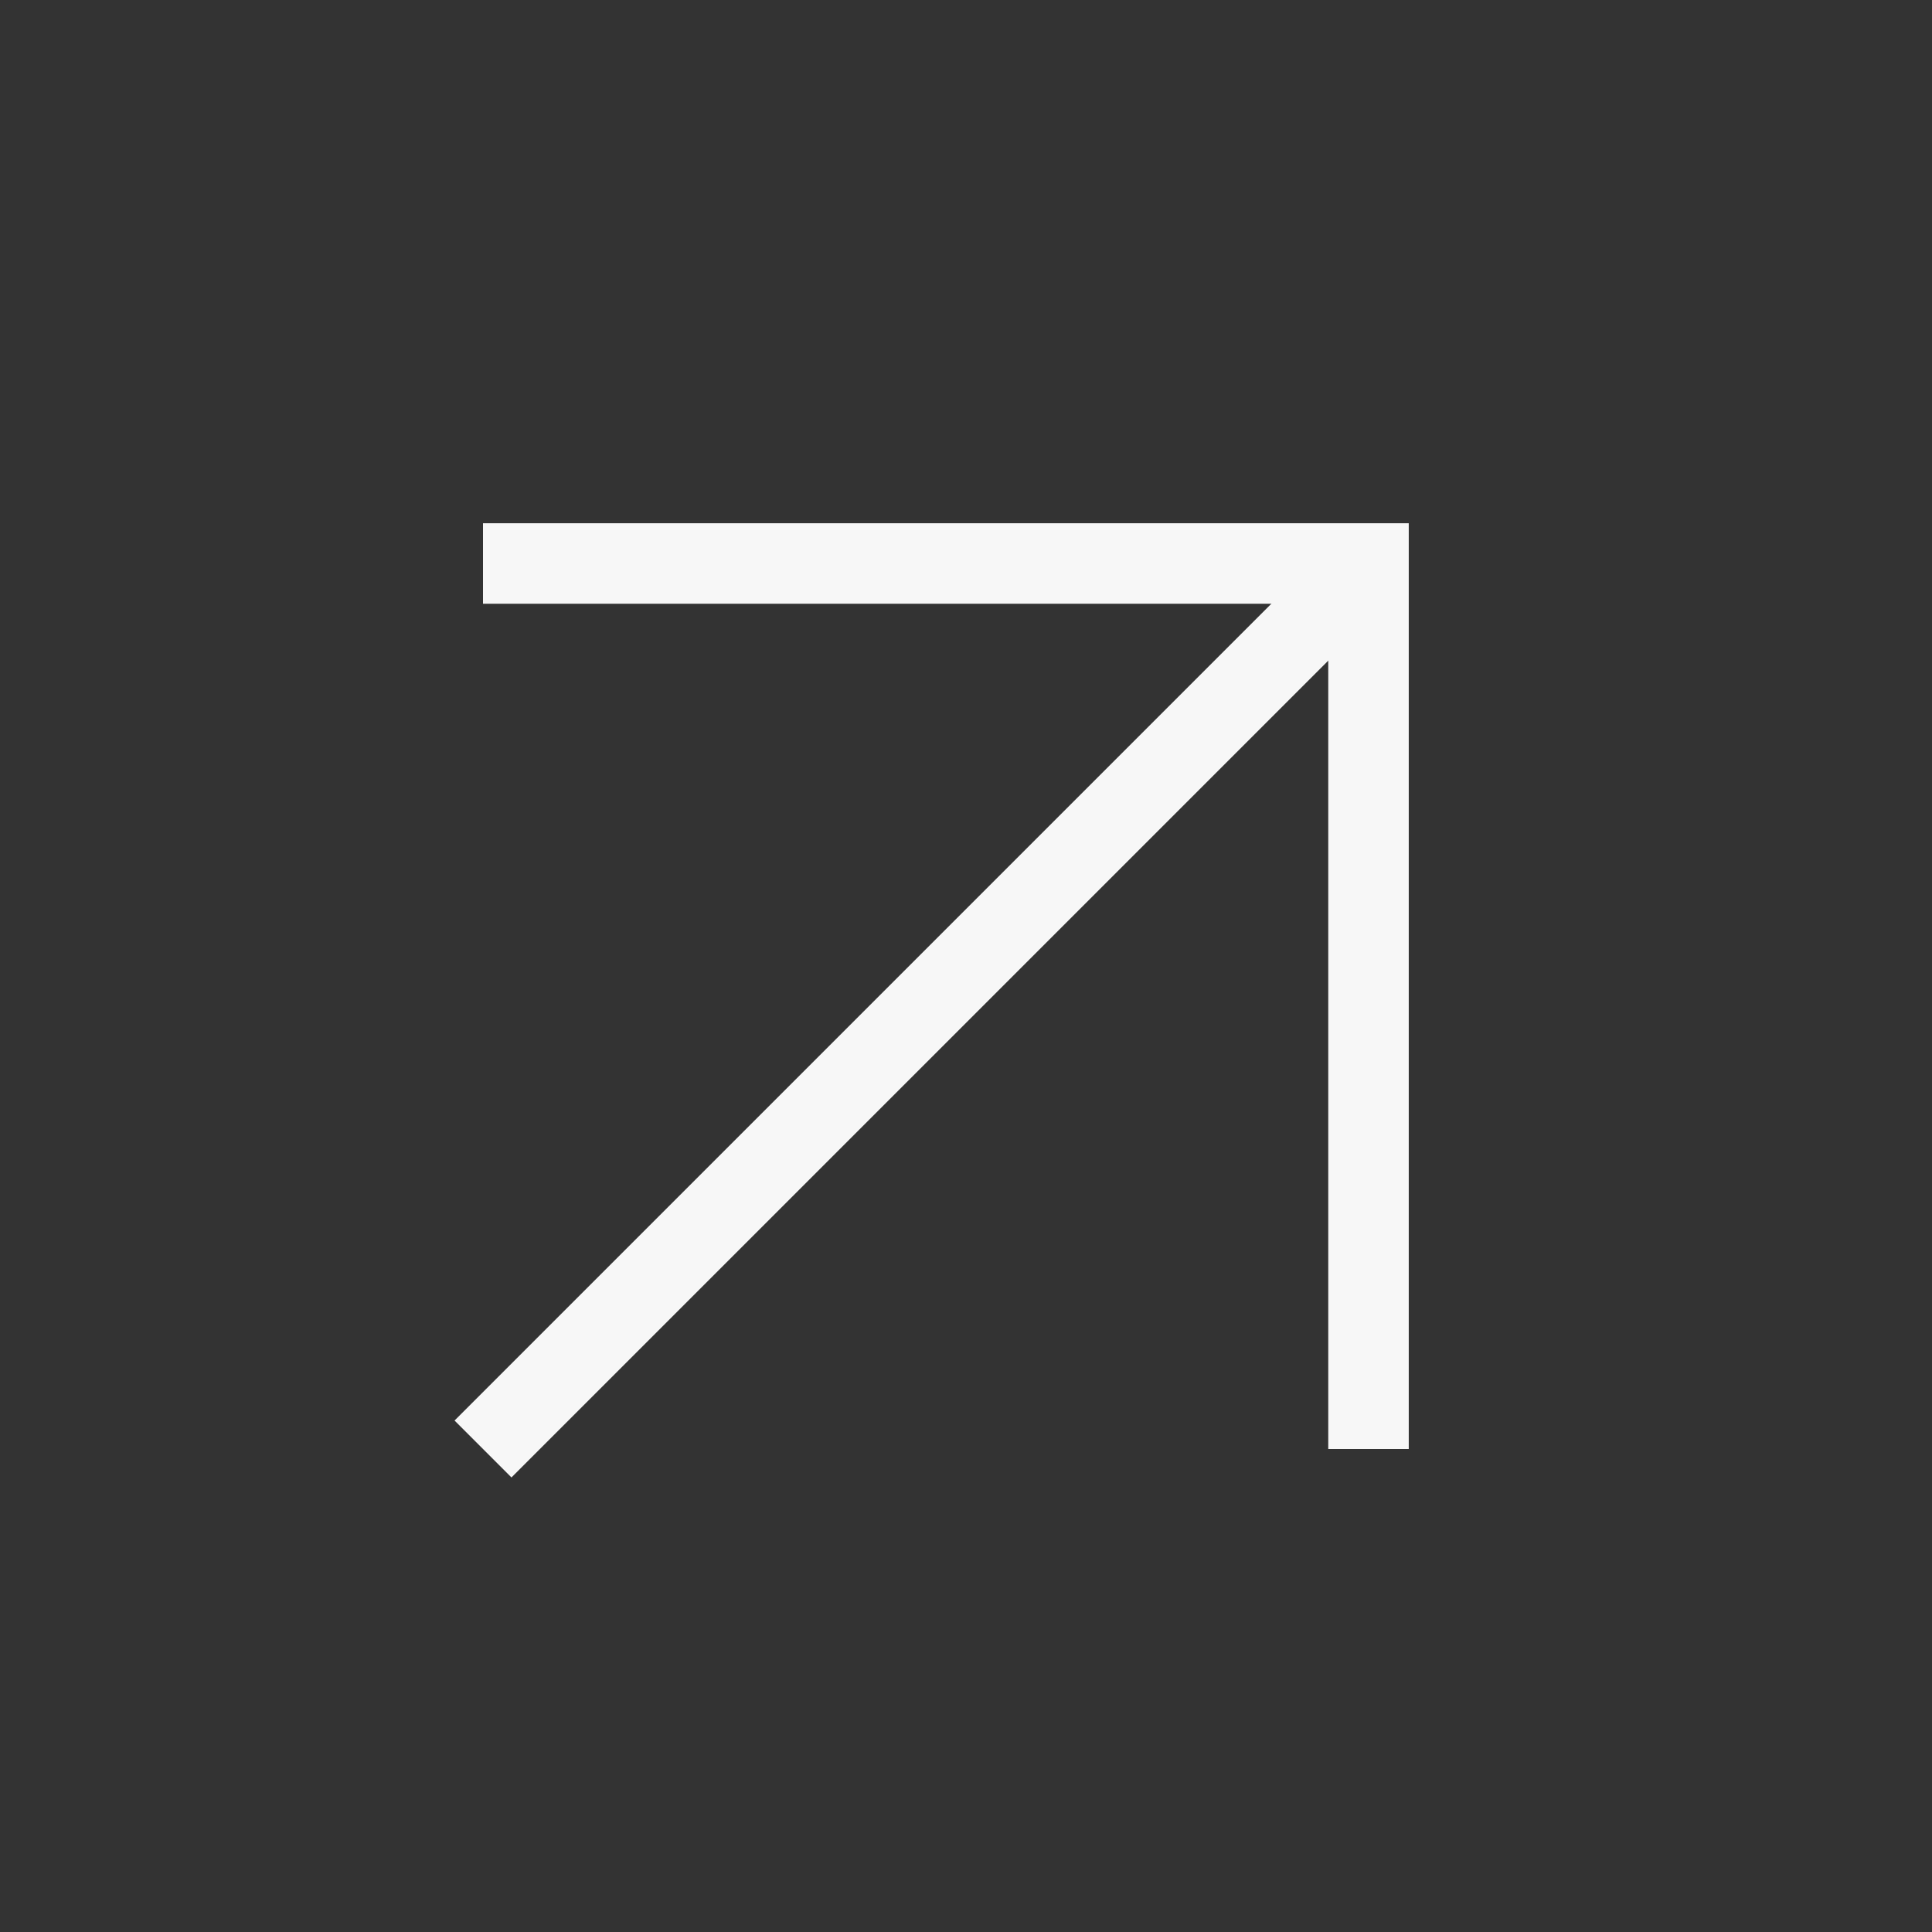 <?xml version="1.0" encoding="UTF-8"?> <svg xmlns="http://www.w3.org/2000/svg" width="500" height="500" viewBox="0 0 500 500" fill="none"><rect x="0" y="0" width="500" height="500" fill="#333333" stroke="none"/><path d="M125 145.833H354.167V375" stroke="#F7F7F7" stroke-width="20.833"></path><path d="M354.167 145.833L125 375" stroke="#F7F7F7" stroke-width="20.833"></path></svg> 